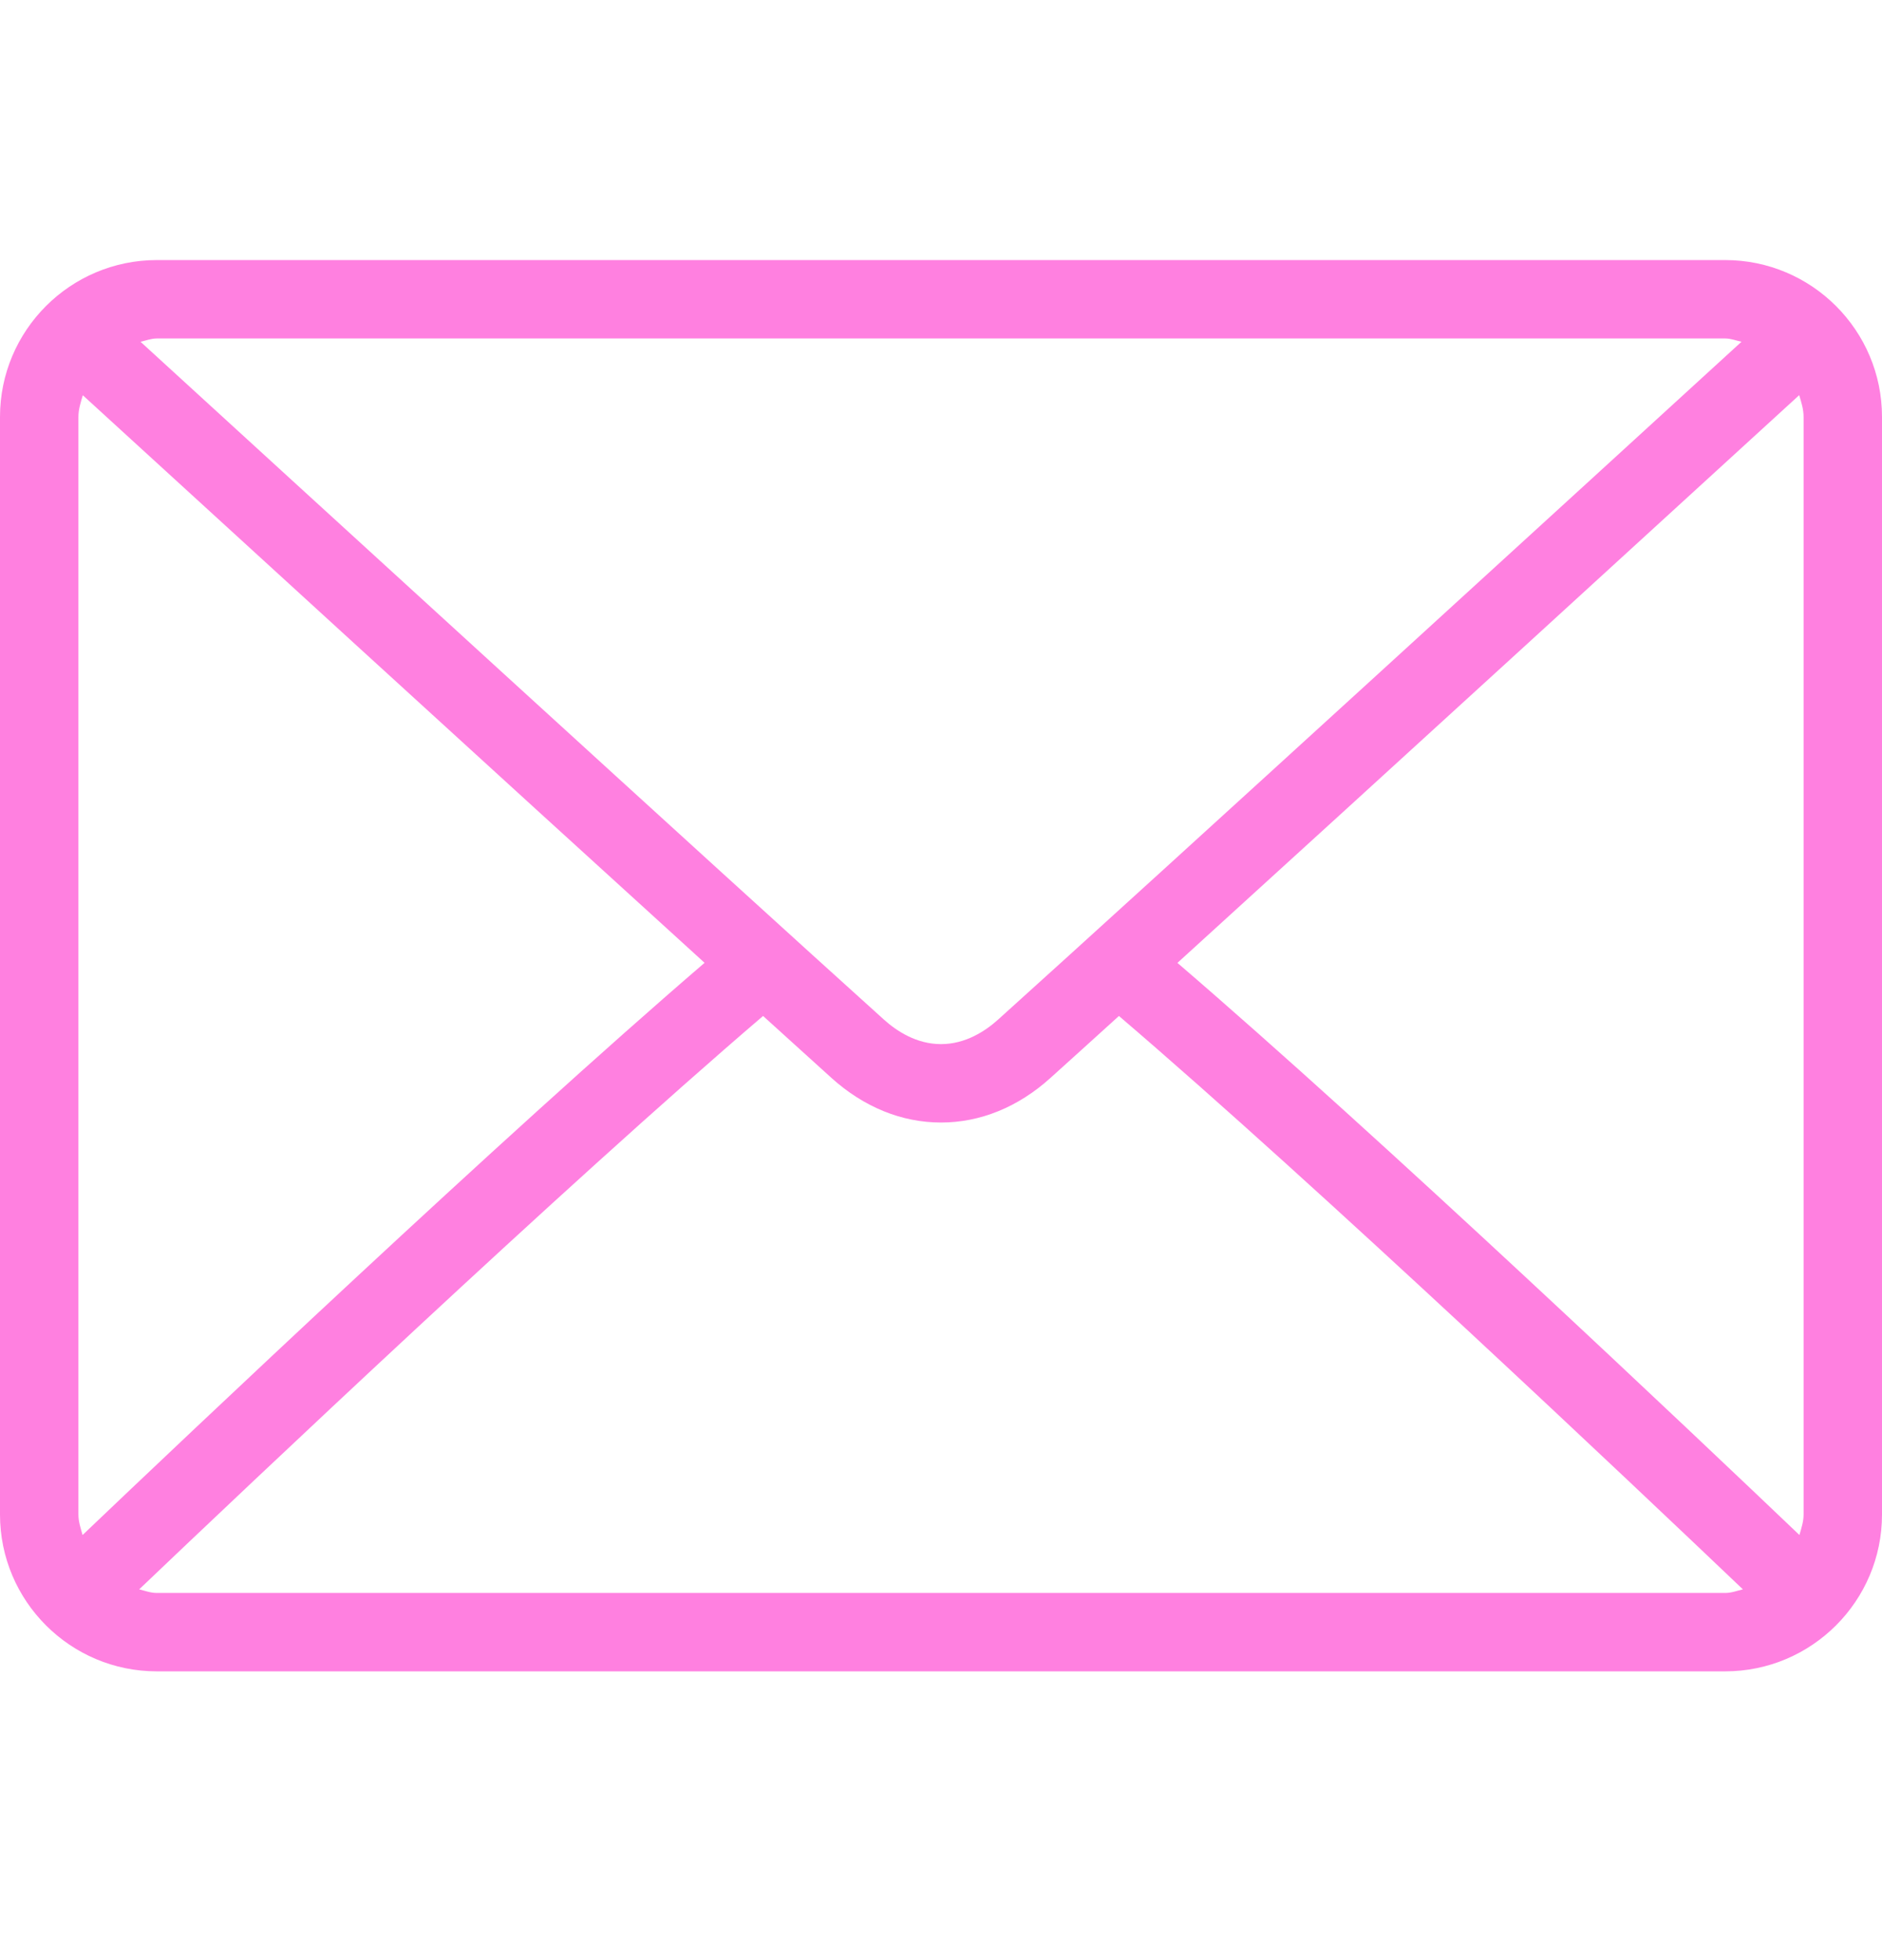 <svg width="24" height="25" viewBox="0 0 24 25" fill="none" xmlns="http://www.w3.org/2000/svg">
<path d="M22 3.317H2C0.897 3.317 0 4.214 0 5.317V19.317C0 20.42 0.897 21.317 2 21.317H22C23.103 21.317 24 20.42 24 19.317V5.317C24 4.214 23.103 3.317 22 3.317ZM2 4.317H22C22.074 4.317 22.139 4.344 22.208 4.359C20.476 5.944 14.735 11.196 12.726 13.006C12.568 13.148 12.315 13.317 12 13.317C11.685 13.317 11.432 13.148 11.274 13.006C9.265 11.196 3.523 5.943 1.792 4.359C1.861 4.344 1.926 4.317 2 4.317ZM1 19.317V5.317C1 5.219 1.03 5.13 1.056 5.041C2.381 6.253 6.387 9.918 8.985 12.28C6.396 14.505 2.389 18.304 1.053 19.578C1.029 19.492 1 19.409 1 19.317ZM22 20.317H2C1.92 20.317 1.849 20.289 1.775 20.271C3.155 18.955 7.188 15.134 9.731 12.958C10.063 13.259 10.366 13.533 10.604 13.749C11.017 14.121 11.499 14.317 12 14.317C12.501 14.317 12.983 14.121 13.395 13.749C13.634 13.534 13.937 13.259 14.269 12.958C16.813 15.134 20.845 18.955 22.226 20.271C22.151 20.289 22.08 20.317 22 20.317ZM23 19.317C23 19.409 22.971 19.492 22.947 19.578C21.611 18.303 17.604 14.504 15.015 12.281C17.613 9.918 21.618 6.254 22.944 5.04C22.971 5.13 23 5.219 23 5.317V19.317Z" fill="#FF80E0"/>
</svg>
